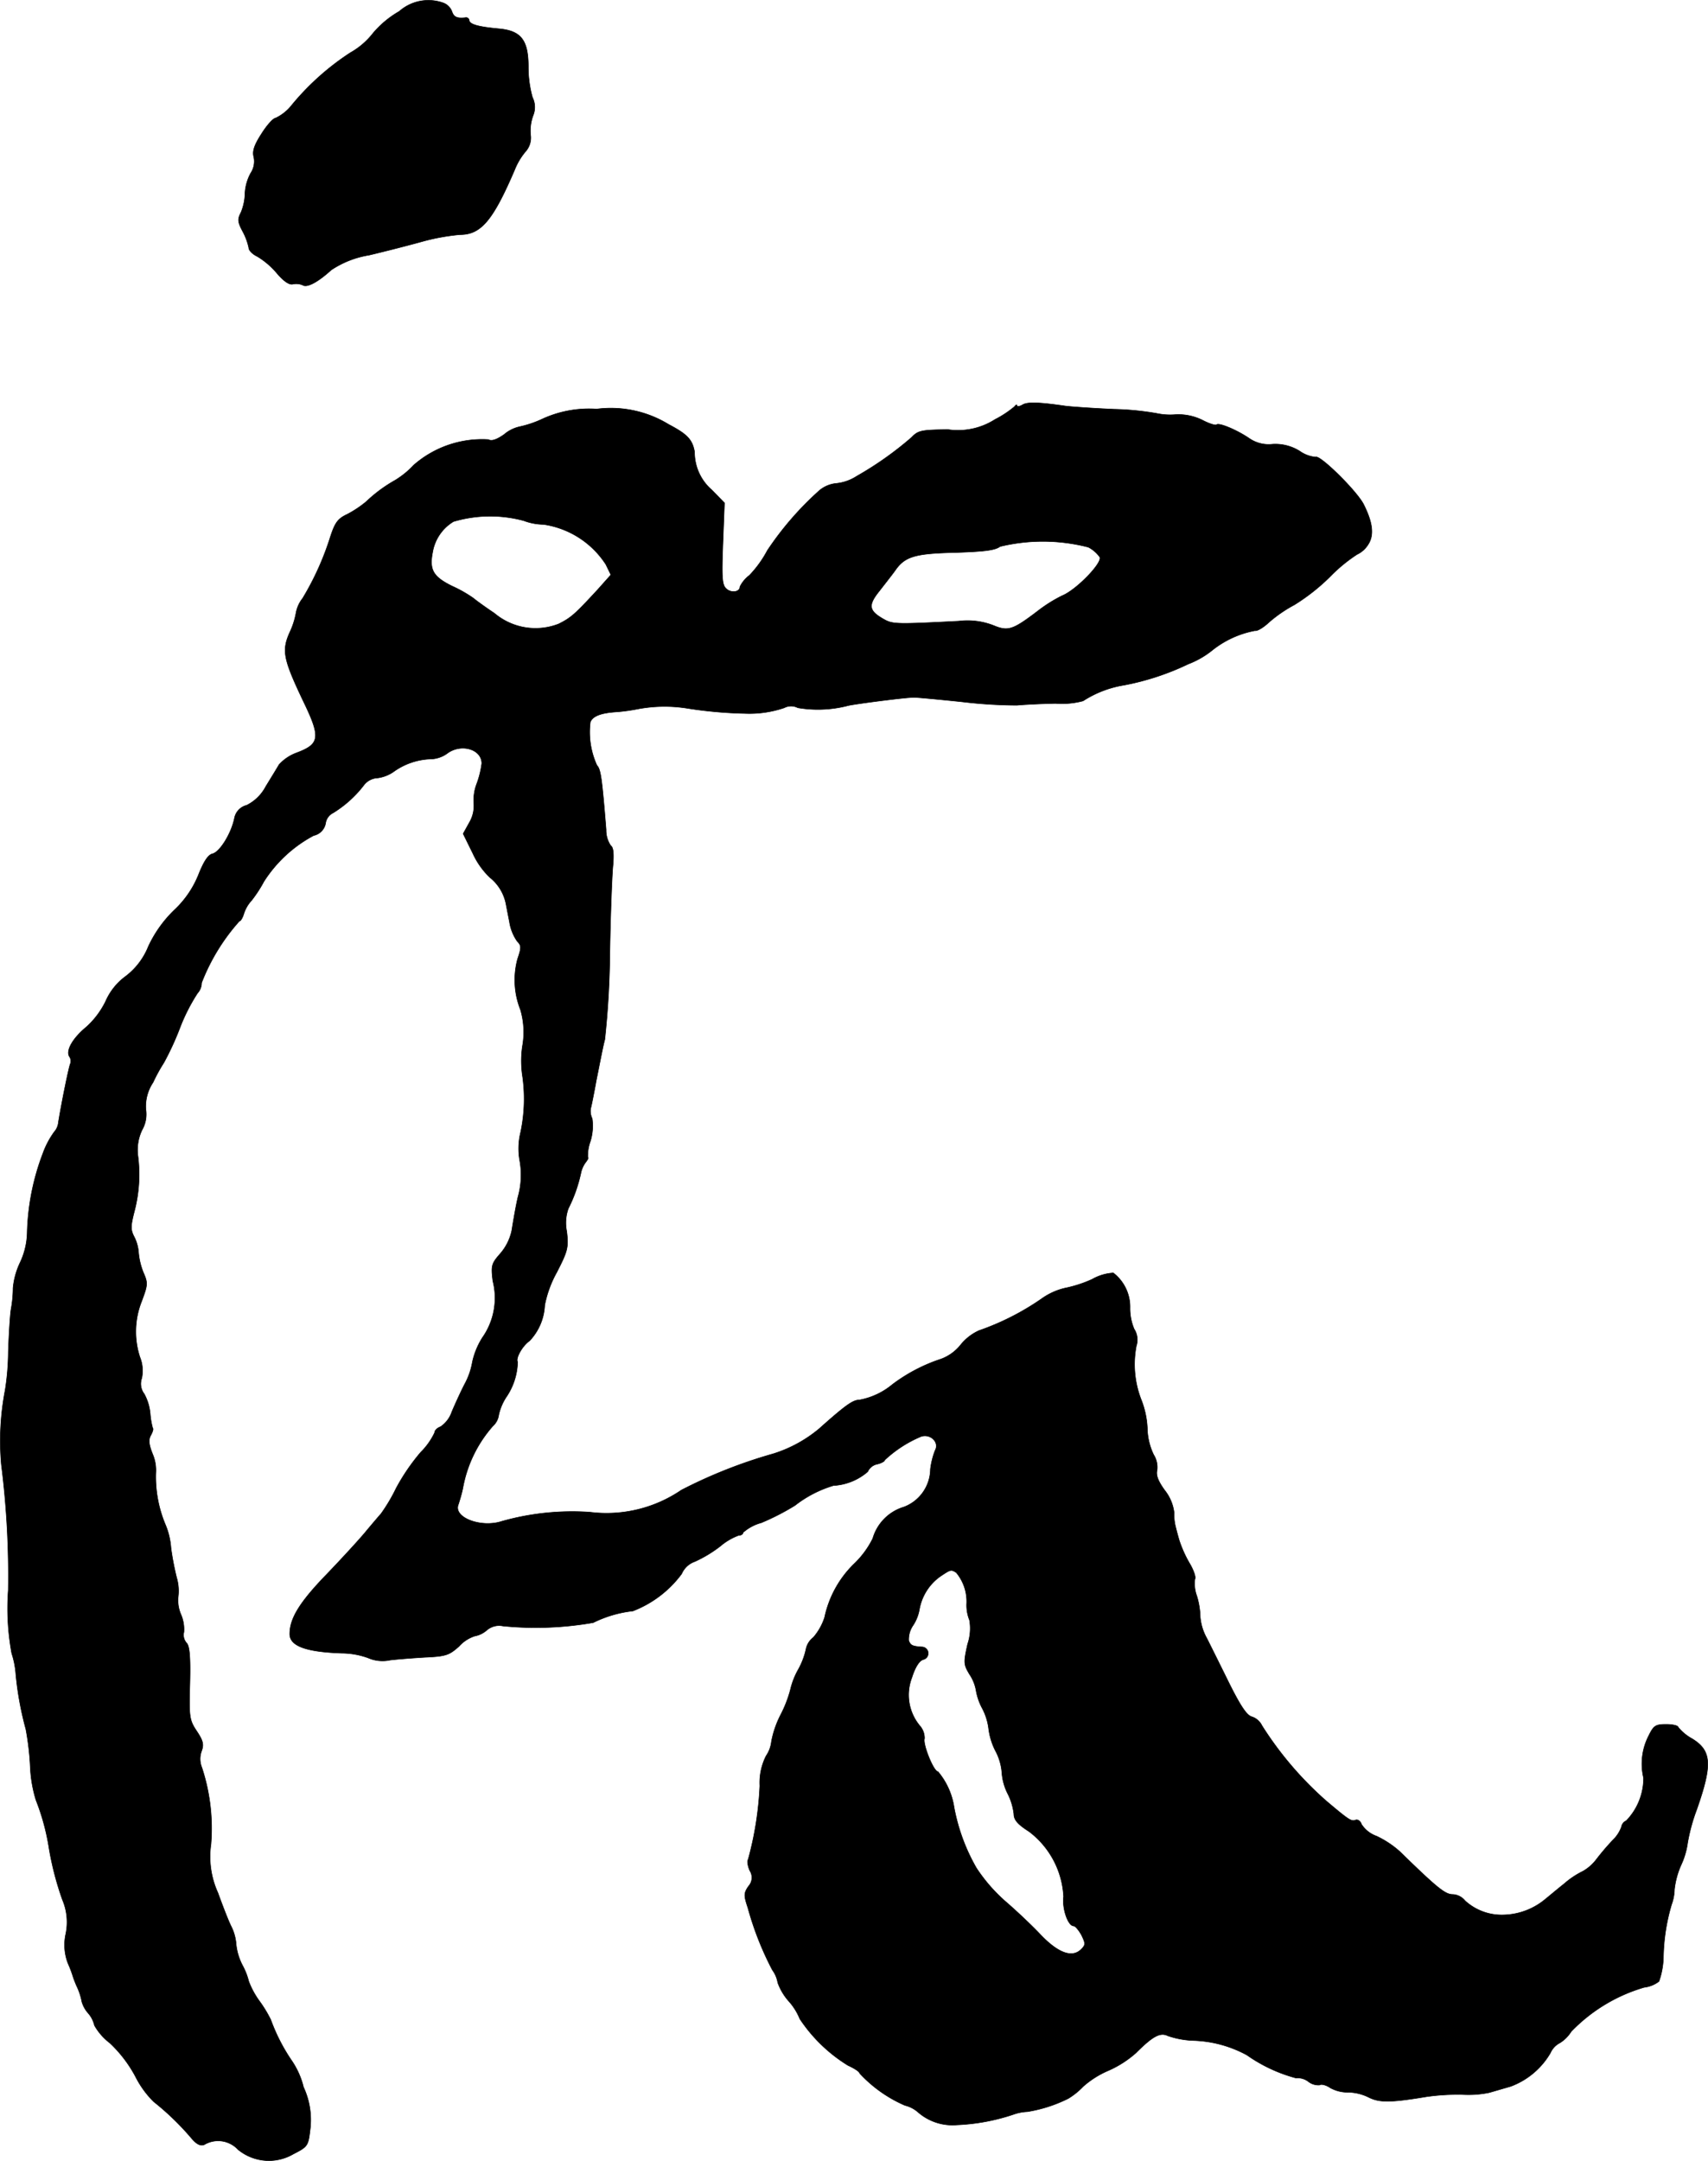 <?xml version="1.0" encoding="UTF-8"?>
<svg xmlns="http://www.w3.org/2000/svg"
     version="1.1"
     width="11.591mm"
     height="14.66mm"
     viewBox="0 0 32.858 41.555">
   <defs>
      <style type="text/css"><![CDATA[
      .a {
        stroke: #000;
        stroke-linecap: round;
        stroke-linejoin: round;
        stroke-width: 0.01px;
      }
    ]]></style>
   </defs>
   <path class="a"
         d="M7.681.217a1.891,1.891,0,0,0-.503.418,1.457,1.457,0,0,1-.436.376A4.985,4.985,0,0,0,5.616,2.016a.87.87,0,0,1-.315.254c-.042,0-.164.133-.267.297-.145.224-.182.339-.151.454a.407.407,0,0,1-.061.309.91.91,0,0,0-.109.382,1.009,1.009,0,0,1-.079.376c-.067.127-.061.182.036.363a1.18,1.18,0,0,1,.115.309c0,.055.073.127.164.17a1.515,1.515,0,0,1,.376.321c.133.157.242.23.309.212a.319.319,0,0,1,.188.018c.085.055.291-.055.551-.291a1.842,1.842,0,0,1,.727-.285c.309-.073.781-.194,1.042-.267A4.125,4.125,0,0,1,8.85,4.511c.406,0,.636-.279,1.054-1.254a1.266,1.266,0,0,1,.212-.351.394.394,0,0,0,.091-.315.856.856,0,0,1,.048-.369.421.421,0,0,0-.012-.351,2.151,2.151,0,0,1-.079-.588C10.164.762,10.019.586,9.583.55,9.195.514,9.026.465,9.026.386a.06.06,0,0,0-.069-.049L8.953.338C8.789.356,8.729.326,8.693.217A.283.283,0,0,0,8.523.053.846.846,0,0,0,7.681.217Z"/>
   <path class="a"
         d="M19.674,7.782c-.061.036-.109.042-.109.018s-.024-.018-.048.018a1.996,1.996,0,0,1-.376.248,1.321,1.321,0,0,1-.902.194c-.521.006-.575.018-.703.151a6.508,6.508,0,0,1-1.054.745.885.885,0,0,1-.394.139.592.592,0,0,0-.321.133,6.037,6.037,0,0,0-1.005,1.157,2.124,2.124,0,0,1-.345.478.616.616,0,0,0-.182.218c0,.109-.176.127-.267.036-.079-.073-.085-.23-.061-.866l.03-.781-.242-.248a.957.957,0,0,1-.333-.733c-.042-.236-.139-.339-.497-.527a2.131,2.131,0,0,0-1.387-.297,2.156,2.156,0,0,0-1.024.182,2.104,2.104,0,0,1-.454.157.693.693,0,0,0-.303.151c-.139.097-.236.133-.303.097a1.999,1.999,0,0,0-1.435.491,1.679,1.679,0,0,1-.357.291,2.772,2.772,0,0,0-.557.412,2.105,2.105,0,0,1-.363.242c-.182.085-.236.157-.327.436a5.425,5.425,0,0,1-.533,1.181.636.636,0,0,0-.127.279,1.478,1.478,0,0,1-.121.376c-.157.351-.121.515.248,1.296.351.721.339.848-.109,1.018a.85.85,0,0,0-.345.23c-.042.073-.157.26-.254.418a.838.838,0,0,1-.369.363.317.317,0,0,0-.236.254c-.061.291-.279.642-.418.678-.085.018-.17.145-.273.406a1.896,1.896,0,0,1-.466.678,2.361,2.361,0,0,0-.497.697,1.349,1.349,0,0,1-.436.575,1.18,1.18,0,0,0-.388.485,1.642,1.642,0,0,1-.363.485c-.267.218-.406.46-.333.575a.15.15,0,0,1,.018.139c-.024.042-.164.721-.23,1.127a.318.318,0,0,1-.079.182,1.66,1.66,0,0,0-.218.412,4.59,4.59,0,0,0-.303,1.532,1.413,1.413,0,0,1-.139.575,1.452,1.452,0,0,0-.133.485,2.298,2.298,0,0,1-.036.394c-.018.085-.042.454-.055.83a4.9,4.9,0,0,1-.061.739,5.163,5.163,0,0,0-.073,1.429,17.045,17.045,0,0,1,.133,2.423,4.739,4.739,0,0,0,.067,1.211,1.691,1.691,0,0,1,.079.406A6.202,6.202,0,0,0,.497,33.251a5.241,5.241,0,0,1,.085.727,2.558,2.558,0,0,0,.109.636,4.335,4.335,0,0,1,.254.939,5.886,5.886,0,0,0,.254.975,1.102,1.102,0,0,1,.067.66.985.985,0,0,0,.042.569,2.173,2.173,0,0,1,.085.218,1.954,1.954,0,0,0,.085.224,1.209,1.209,0,0,1,.097.297.575.575,0,0,0,.121.218.541.541,0,0,1,.121.236,1.121,1.121,0,0,0,.297.339,2.504,2.504,0,0,1,.491.642,1.841,1.841,0,0,0,.351.485,5.139,5.139,0,0,1,.727.703c.097.115.17.151.242.127a.523.523,0,0,1,.654.091.933.933,0,0,0,1.066.085c.273-.139.285-.157.321-.466a1.49,1.49,0,0,0-.127-.818,1.566,1.566,0,0,0-.218-.497,3.53,3.53,0,0,1-.412-.8,2.44,2.44,0,0,0-.212-.351,1.615,1.615,0,0,1-.212-.388,1.291,1.291,0,0,0-.121-.309,1.127,1.127,0,0,1-.121-.4.916.916,0,0,0-.091-.339c-.048-.091-.164-.388-.26-.654A1.681,1.681,0,0,1,4.059,35.462a3.743,3.743,0,0,0-.176-1.472.436.436,0,0,1-.006-.315c.048-.127.03-.2-.091-.382-.145-.218-.151-.273-.133-.927.012-.515-.006-.715-.067-.775a.229.229,0,0,1-.048-.206.729.729,0,0,0-.055-.333.682.682,0,0,1-.055-.345.915.915,0,0,0-.03-.369,5.316,5.316,0,0,1-.109-.569,1.411,1.411,0,0,0-.109-.454,2.375,2.375,0,0,1-.182-.993.793.793,0,0,0-.061-.357c-.073-.182-.085-.279-.036-.363.036-.067.055-.127.036-.139A1.5,1.5,0,0,1,2.89,27.188a.98.98,0,0,0-.115-.382.32.32,0,0,1-.048-.303.699.699,0,0,0-.036-.406,1.581,1.581,0,0,1,.036-1.078c.115-.309.121-.345.03-.551a1.334,1.334,0,0,1-.091-.376.792.792,0,0,0-.085-.309c-.073-.139-.067-.212.006-.497a2.779,2.779,0,0,0,.067-1.054.894.894,0,0,1,.079-.503.601.601,0,0,0,.073-.394.827.827,0,0,1,.139-.521,3.082,3.082,0,0,1,.206-.376,5.484,5.484,0,0,0,.303-.654,3.568,3.568,0,0,1,.345-.684.3.3,0,0,0,.079-.2,3.866,3.866,0,0,1,.727-1.187c.024,0,.061-.061.085-.139a.68.68,0,0,1,.151-.26,2.529,2.529,0,0,0,.236-.363,2.565,2.565,0,0,1,.957-.884.296.296,0,0,0,.23-.236.262.262,0,0,1,.145-.2,2.19,2.19,0,0,0,.6-.545.356.356,0,0,1,.26-.127.707.707,0,0,0,.297-.115,1.297,1.297,0,0,1,.703-.248.567.567,0,0,0,.327-.103c.267-.206.672-.091.672.188a1.778,1.778,0,0,1-.091.376.884.884,0,0,0-.061.4.633.633,0,0,1-.085.357l-.121.218.188.382a1.494,1.494,0,0,0,.327.46.864.864,0,0,1,.309.509c.006.03.036.188.067.345a.885.885,0,0,0,.151.376c.079.079.079.121.006.333a1.549,1.549,0,0,0,.055.981,1.524,1.524,0,0,1,.036.709,1.952,1.952,0,0,0,.006.588A3.105,3.105,0,0,1,10.001,21.84a1.308,1.308,0,0,0-.006.46,1.546,1.546,0,0,1-.03.715c-.042.182-.079.4-.121.654a.989.989,0,0,1-.218.436c-.17.194-.182.23-.145.527a1.325,1.325,0,0,1-.2,1.09,1.46,1.46,0,0,0-.194.472,1.367,1.367,0,0,1-.145.418c-.079.151-.188.394-.248.533a.567.567,0,0,1-.218.291c-.067.024-.115.073-.115.115a1.341,1.341,0,0,1-.267.376,3.948,3.948,0,0,0-.472.69,3.299,3.299,0,0,1-.291.491c-.048.055-.188.218-.303.357s-.454.509-.757.824c-.509.527-.697.836-.697,1.133,0,.23.309.345.999.369a1.53,1.53,0,0,1,.509.091.695.695,0,0,0,.424.042c.151-.018.466-.042.697-.055.376-.018.442-.042.63-.212a.693.693,0,0,1,.297-.194.49.49,0,0,0,.236-.115.363.363,0,0,1,.309-.079A6.402,6.402,0,0,0,11.412,31.204a2.286,2.286,0,0,1,.763-.224,2.112,2.112,0,0,0,.939-.715.428.428,0,0,1,.254-.236,2.461,2.461,0,0,0,.491-.297,1.163,1.163,0,0,1,.351-.206c.048,0,.085-.024.085-.055a.866.866,0,0,1,.351-.188,4.664,4.664,0,0,0,.648-.333,2.25,2.25,0,0,1,.739-.382,1.101,1.101,0,0,0,.66-.267.254.254,0,0,1,.182-.145c.079-.018.145-.055.145-.079a2.344,2.344,0,0,1,.703-.454c.182-.055.351.115.267.267a1.489,1.489,0,0,0-.091.363.788.788,0,0,1-.509.727.89.89,0,0,0-.6.606,1.749,1.749,0,0,1-.363.491,2.02,2.02,0,0,0-.563,1.024,1.105,1.105,0,0,1-.218.388.376.376,0,0,0-.139.218,1.426,1.426,0,0,1-.151.4,1.467,1.467,0,0,0-.151.388,2.343,2.343,0,0,1-.182.472,1.887,1.887,0,0,0-.182.521.607.607,0,0,1-.103.279,1.141,1.141,0,0,0-.121.575,6.405,6.405,0,0,1-.224,1.417c-.024.03-.006.127.03.212a.247.247,0,0,1-.024.303c-.091.133-.091.176-.012.412a5.949,5.949,0,0,0,.472,1.199.567.567,0,0,1,.103.242,1.096,1.096,0,0,0,.212.357,1.153,1.153,0,0,1,.212.339,2.992,2.992,0,0,0,.927.896c.121.055.224.121.224.151a2.585,2.585,0,0,0,.872.618.593.593,0,0,1,.248.127,1.008,1.008,0,0,0,.757.248,3.92,3.92,0,0,0,1.078-.2.908.908,0,0,1,.273-.054,2.736,2.736,0,0,0,.787-.254,1.389,1.389,0,0,0,.285-.23,1.797,1.797,0,0,1,.491-.309,2.027,2.027,0,0,0,.527-.339c.321-.321.466-.4.612-.327a1.688,1.688,0,0,0,.503.091,2.298,2.298,0,0,1,1.018.279,2.972,2.972,0,0,0,.945.442.337.337,0,0,1,.236.067.309.309,0,0,0,.218.067c.03-.024.127,0,.206.055a.694.694,0,0,0,.345.085.92.92,0,0,1,.394.097c.206.103.418.103,1.108-.012a4.317,4.317,0,0,1,.69-.042,1.982,1.982,0,0,0,.515-.036c.085-.024.273-.079.418-.121a1.481,1.481,0,0,0,.763-.642.4.4,0,0,1,.182-.194.682.682,0,0,0,.218-.218A3.193,3.193,0,0,1,31.63,38.218a.578.578,0,0,0,.285-.115,1.509,1.509,0,0,0,.085-.46,3.788,3.788,0,0,1,.157-1.018.879.879,0,0,0,.055-.285,1.582,1.582,0,0,1,.127-.472,1.485,1.485,0,0,0,.127-.43,3.542,3.542,0,0,1,.176-.642c.303-.866.285-1.127-.085-1.357a.922.922,0,0,1-.273-.224c0-.03-.103-.055-.23-.055-.206,0-.242.024-.339.224a1.174,1.174,0,0,0-.097.806,1.179,1.179,0,0,1-.333.824.154.154,0,0,0-.091.115.664.664,0,0,1-.164.254,4.767,4.767,0,0,0-.321.376.861.861,0,0,1-.254.224,1.656,1.656,0,0,0-.363.242c-.145.115-.309.254-.363.297a1.301,1.301,0,0,1-.806.303,1.044,1.044,0,0,1-.739-.273.324.324,0,0,0-.236-.121c-.145,0-.291-.115-1.018-.824a1.86,1.86,0,0,0-.448-.297.57.57,0,0,1-.291-.23c-.018-.061-.073-.097-.115-.079-.079.03-.127,0-.563-.369a6.676,6.676,0,0,1-1.236-1.448.331.331,0,0,0-.194-.17c-.097-.024-.218-.206-.436-.642-.164-.333-.357-.721-.43-.866a1.018,1.018,0,0,1-.127-.406,1.506,1.506,0,0,0-.067-.412.68.68,0,0,1-.036-.321c.024-.03-.024-.176-.109-.315a2.313,2.313,0,0,1-.194-.436c-.03-.103-.061-.224-.073-.273a.975.975,0,0,1-.024-.254.853.853,0,0,0-.176-.424c-.133-.182-.176-.297-.151-.394a.455.455,0,0,0-.067-.297,1.231,1.231,0,0,1-.121-.515,1.697,1.697,0,0,0-.121-.551,1.878,1.878,0,0,1-.091-1.024.382.382,0,0,0-.042-.327,1.019,1.019,0,0,1-.079-.412.825.825,0,0,0-.321-.666.924.924,0,0,0-.406.121,2.42,2.42,0,0,1-.521.17,1.267,1.267,0,0,0-.454.206,4.973,4.973,0,0,1-1.205.612.965.965,0,0,0-.351.273.864.864,0,0,1-.376.273,3.225,3.225,0,0,0-.939.491,1.379,1.379,0,0,1-.636.297c-.121,0-.26.097-.769.551a2.564,2.564,0,0,1-.89.485,9.46,9.46,0,0,0-1.763.697,2.557,2.557,0,0,1-1.763.424,4.992,4.992,0,0,0-1.69.176c-.4.133-.945-.073-.836-.327.018-.055.061-.194.085-.309A2.457,2.457,0,0,1,9.48,27.425a.355.355,0,0,0,.115-.218,1.031,1.031,0,0,1,.139-.333,1.253,1.253,0,0,0,.224-.684c-.042-.073.091-.309.23-.406a1.065,1.065,0,0,0,.291-.684,2.139,2.139,0,0,1,.23-.63c.212-.412.23-.478.194-.787a.825.825,0,0,1,.03-.442,2.808,2.808,0,0,0,.242-.684.522.522,0,0,1,.097-.212c.036-.048.055-.085.036-.085a.805.805,0,0,1,.048-.309,1.003,1.003,0,0,0,.036-.442.332.332,0,0,1-.03-.188c.012-.036.061-.279.109-.545.055-.267.121-.624.164-.787a16.675,16.675,0,0,0,.097-1.666c.012-.751.042-1.508.061-1.69.018-.218.006-.339-.042-.369a.525.525,0,0,1-.091-.309c-.079-.981-.103-1.163-.176-1.236a1.538,1.538,0,0,1-.127-.836c.048-.115.206-.176.515-.194a3.635,3.635,0,0,0,.394-.055,2.78,2.78,0,0,1,.969-.012,8.14,8.14,0,0,0,1.09.097,2.079,2.079,0,0,0,.763-.109.281.281,0,0,1,.26,0,2.308,2.308,0,0,0,.945-.036c.085-.03,1.169-.17,1.302-.164.036,0,.442.036.909.085a9.185,9.185,0,0,0,1.06.067c.115-.012.448-.03.745-.036a1.548,1.548,0,0,0,.527-.048,2.053,2.053,0,0,1,.787-.303,4.992,4.992,0,0,0,1.236-.406,1.713,1.713,0,0,0,.448-.254,1.868,1.868,0,0,1,.836-.388c.042.012.164-.061.273-.164a2.626,2.626,0,0,1,.485-.333,3.878,3.878,0,0,0,.684-.539,3.033,3.033,0,0,1,.521-.43.501.501,0,0,0,.212-.188c.121-.182.091-.424-.085-.775-.133-.26-.842-.957-.921-.909a.633.633,0,0,1-.309-.115.884.884,0,0,0-.521-.133.66.66,0,0,1-.454-.115c-.242-.164-.581-.303-.624-.26-.018.018-.139-.018-.267-.085a1.041,1.041,0,0,0-.527-.109,1.247,1.247,0,0,1-.363-.024,5.402,5.402,0,0,0-.812-.079c-.412-.018-.83-.048-.933-.061C19.989,7.733,19.765,7.727,19.674,7.782Zm-9.6,2.229a1.124,1.124,0,0,0,.382.073,1.725,1.725,0,0,1,1.199.769l.097.2-.254.285c-.436.472-.509.539-.751.66a1.225,1.225,0,0,1-1.236-.206c-.182-.121-.363-.254-.406-.291a2.491,2.491,0,0,0-.406-.23c-.369-.182-.442-.315-.376-.654a.853.853,0,0,1,.4-.588A2.483,2.483,0,0,1,10.073,10.011Zm10.86.509a.62.62,0,0,1,.224.194c.048.115-.454.63-.721.739a2.766,2.766,0,0,0-.466.291c-.485.369-.575.4-.854.285a1.377,1.377,0,0,0-.672-.085c-1.193.061-1.272.061-1.442-.036-.291-.164-.309-.267-.085-.545.103-.133.242-.309.303-.394.188-.273.388-.327,1.169-.345.539-.018.751-.042.848-.115a3.496,3.496,0,0,1,1.696.012ZM18.396,30.241a.871.871,0,0,1,.2.606.762.762,0,0,0,.055.309.933.933,0,0,1-.036.46c-.079.357-.079.388.036.581a.804.804,0,0,1,.127.315,1.118,1.118,0,0,0,.121.345,1.137,1.137,0,0,1,.121.394,1.29,1.29,0,0,0,.127.412,1.057,1.057,0,0,1,.127.43,1.065,1.065,0,0,0,.115.406,1.152,1.152,0,0,1,.115.382c0,.115.073.2.291.339a1.674,1.674,0,0,1,.666,1.254c-.03.23.085.563.194.563.03,0,.097.079.151.176.079.164.079.188-.006.273-.17.17-.436.079-.775-.273-.17-.182-.478-.472-.69-.654a3.169,3.169,0,0,1-.551-.636,3.686,3.686,0,0,1-.43-1.169,1.387,1.387,0,0,0-.309-.684c-.085,0-.297-.533-.26-.636a.358.358,0,0,0-.091-.248.927.927,0,0,1-.151-.927c.061-.194.139-.321.218-.345a.123.123,0,0,0-.012-.242c-.2-.012-.23-.03-.267-.121a.474.474,0,0,1,.085-.297.816.816,0,0,0,.121-.309.99.99,0,0,1,.4-.63c.2-.133.206-.139.309-.073Z"/>
</svg>
